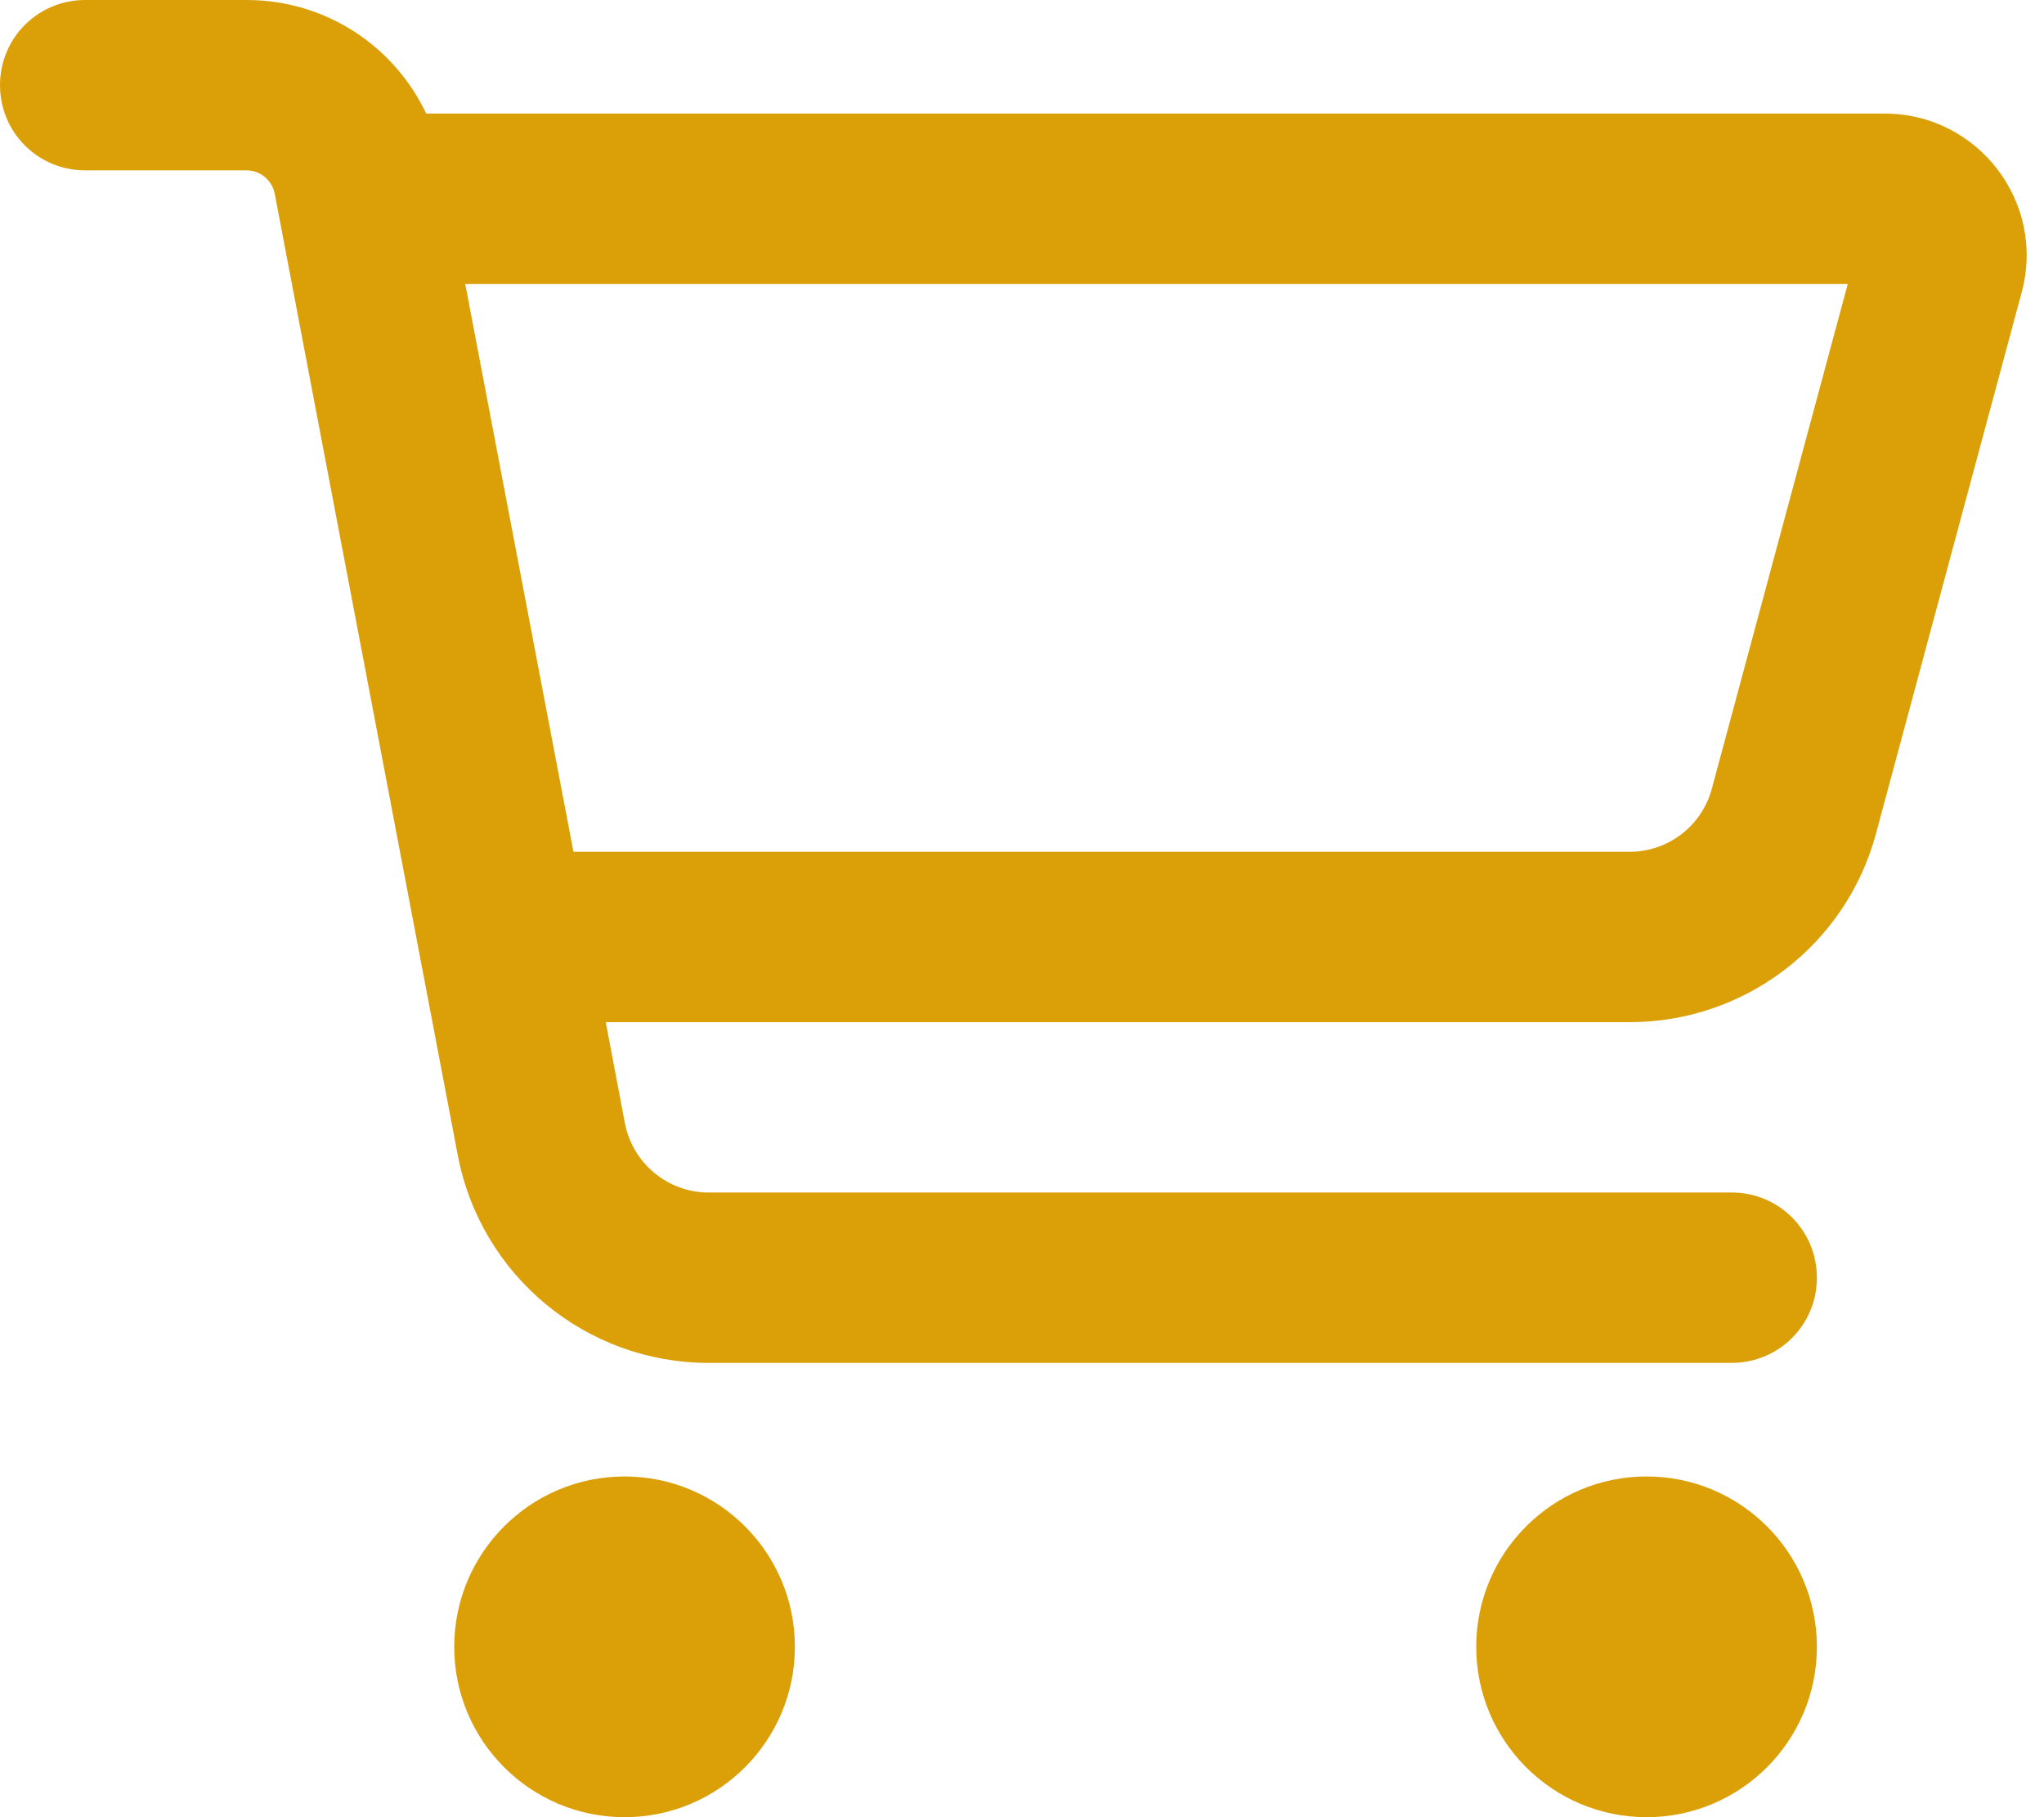 <?xml version="1.0" encoding="utf-8"?>
<!-- Generator: Adobe Illustrator 27.3.1, SVG Export Plug-In . SVG Version: 6.00 Build 0)  -->
<svg version="1.1" id="Layer_1" xmlns="http://www.w3.org/2000/svg" xmlns:xlink="http://www.w3.org/1999/xlink" x="0px" y="0px"
	 viewBox="0 0 576 512" style="enable-background:new 0 0 576 512;" xml:space="preserve">
<style type="text/css">
	.st0{fill:#db9f07;}
</style>
<path class="st0" d="M24,0C10.7,0,0,10.7,0,24s10.7,24,24,24h45.5c3.8,0,7.1,2.7,7.9,6.5l51.6,271c6.5,34,36.2,58.5,70.7,58.5H488
	c13.3,0,24-10.7,24-24s-10.7-24-24-24H199.7c-11.5,0-21.4-8.2-23.6-19.5l-5.4-28.5h288.5c32.6,0,61.1-21.8,69.5-53.3l41-152.3
	C576.6,57,557.4,32,531.1,32h-411C111,12.8,91.6,0,69.5,0H24z M131.1,80h389.6l-38.3,142.2c-2.8,10.5-12.3,17.8-23.2,17.8H161.6
	L131.1,80z M176,512c26.5,0,48-21.5,48-48s-21.5-48-48-48s-48,21.5-48,48S149.5,512,176,512z M512,464c0-26.5-21.5-48-48-48
	s-48,21.5-48,48s21.5,48,48,48S512,490.5,512,464L512,464z"/>
</svg>
